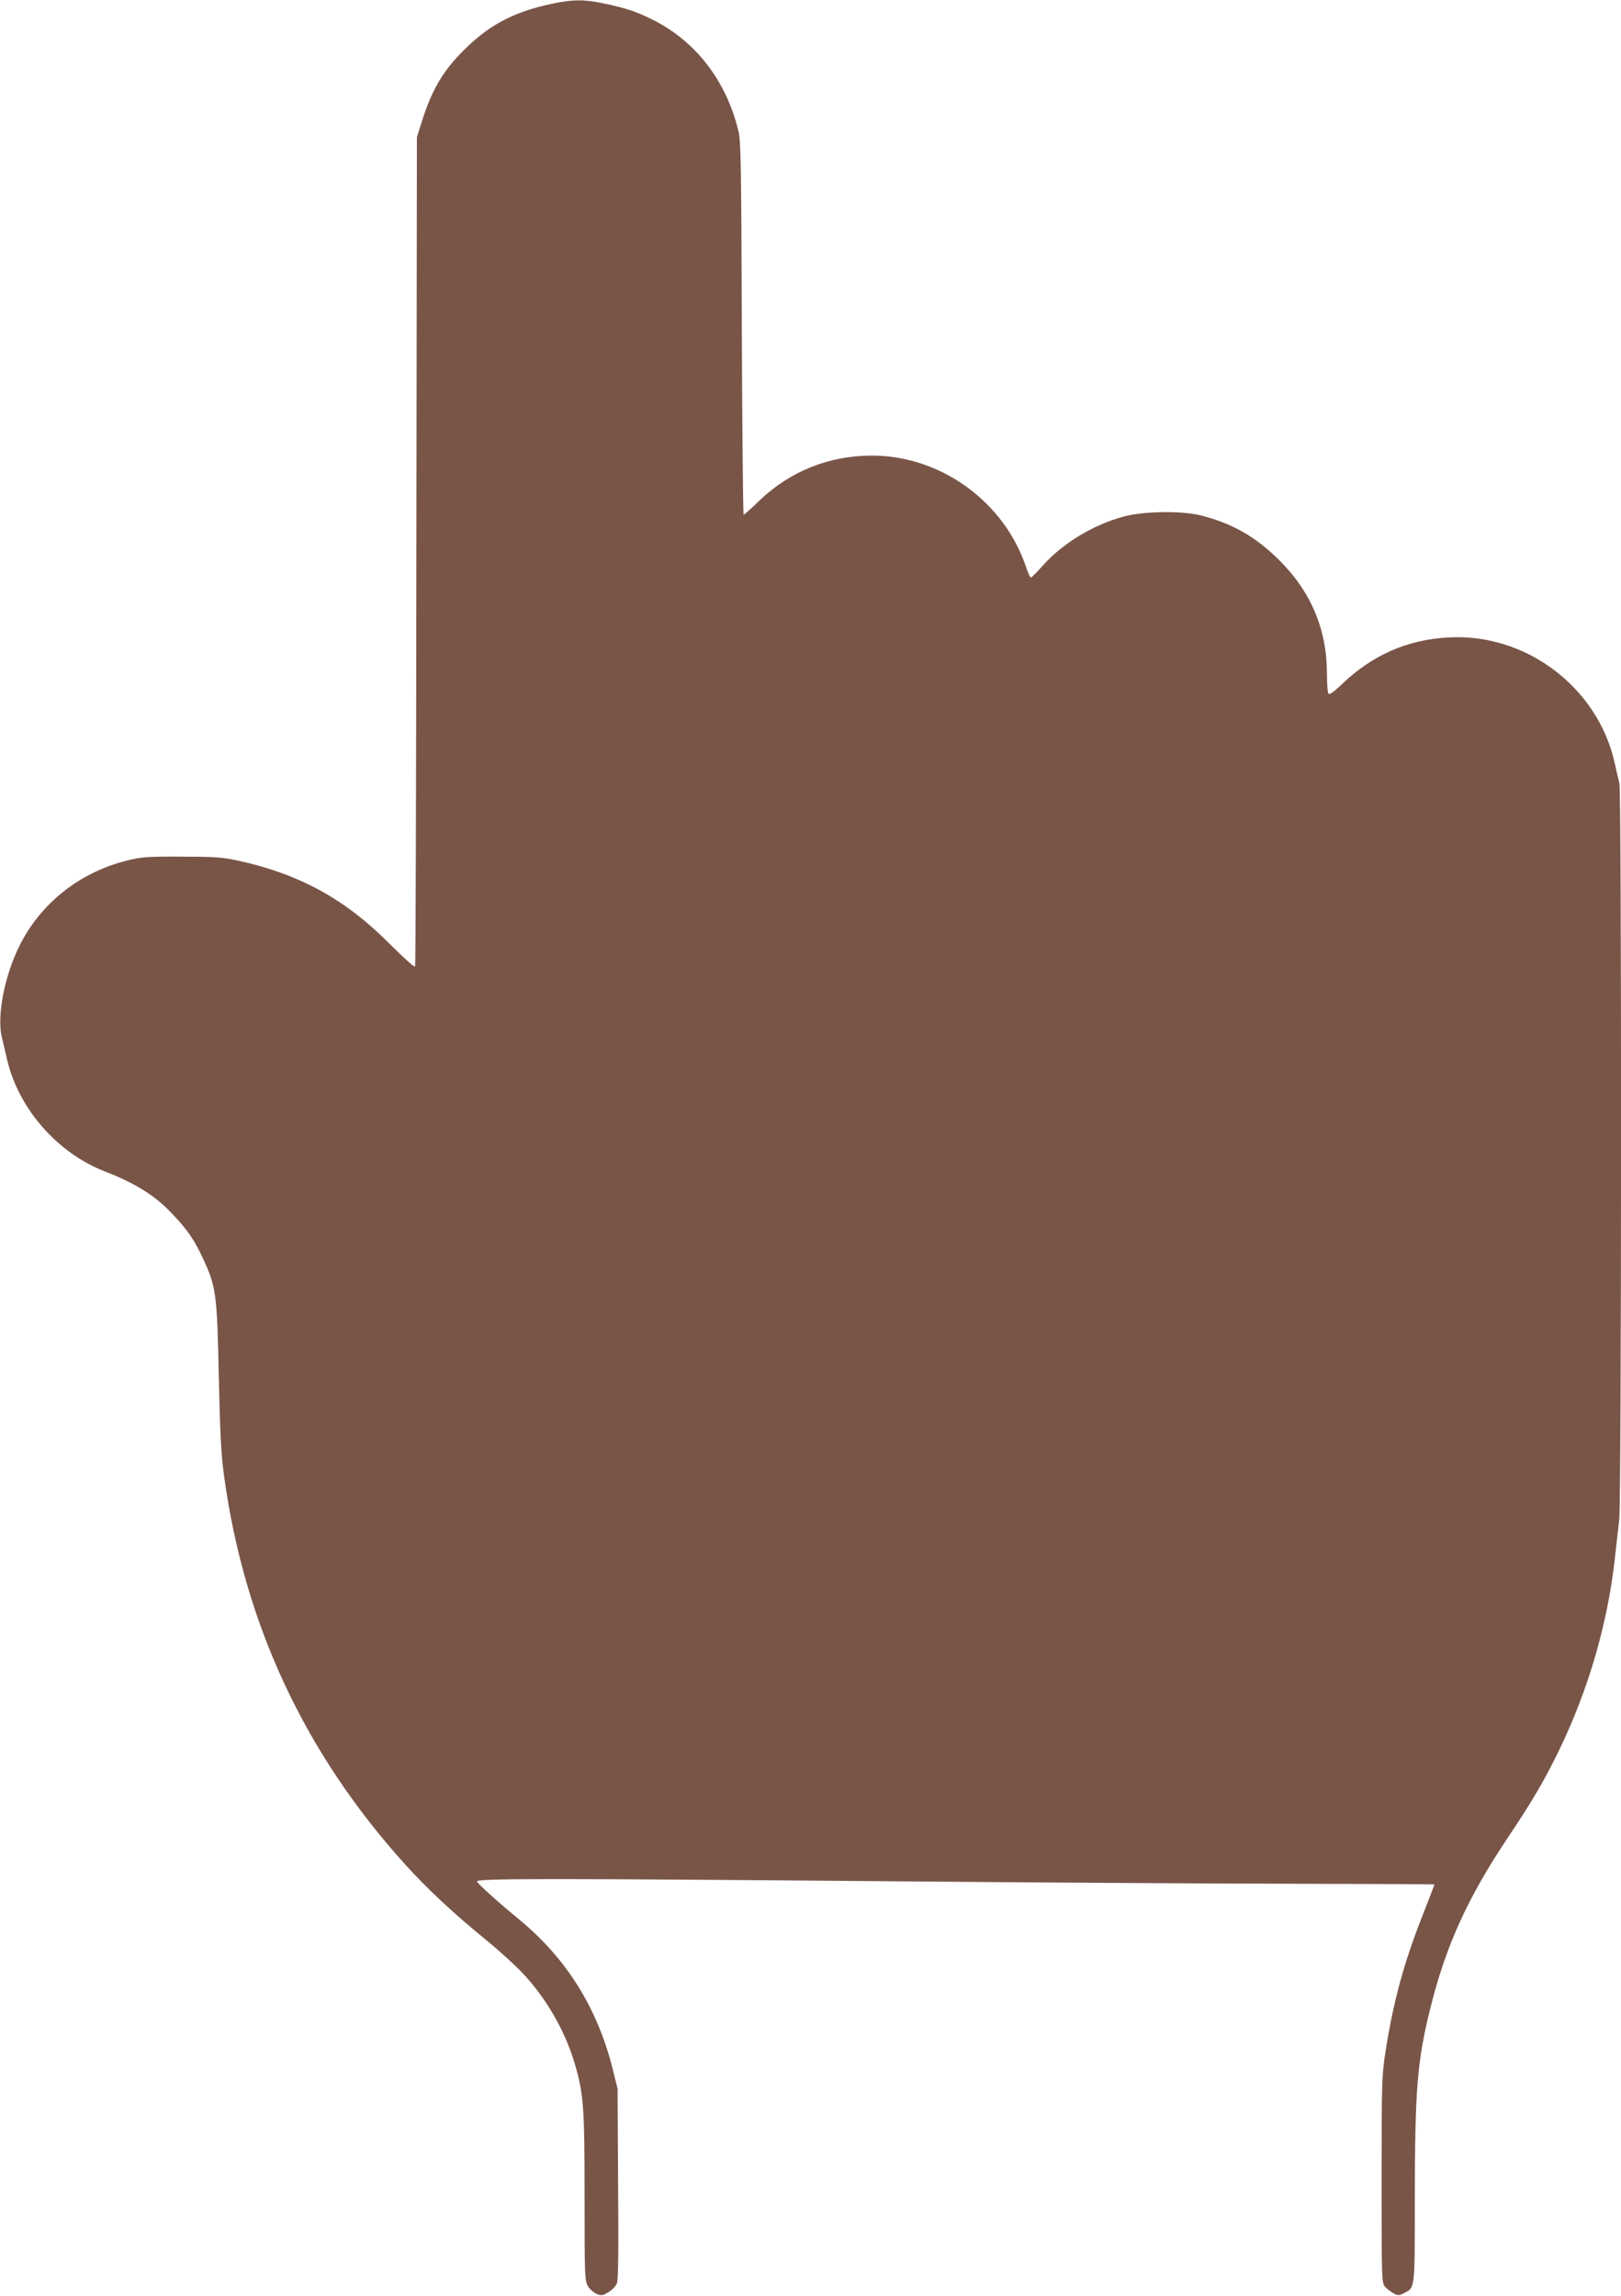 <?xml version="1.0" standalone="no"?>
<!DOCTYPE svg PUBLIC "-//W3C//DTD SVG 20010904//EN"
 "http://www.w3.org/TR/2001/REC-SVG-20010904/DTD/svg10.dtd">
<svg version="1.0" xmlns="http://www.w3.org/2000/svg"
 width="904pt" height="1280pt" viewBox="0 0 904 1280"
 preserveAspectRatio="xMidYMid meet">
<g transform="translate(0,1280) scale(0.1,-0.1)"
fill="#795548" stroke="none">
<path d="M3078 12779 c-200 -42 -335 -110 -468 -236 -133 -126 -199 -234 -258
-422 l-27 -86 -3 -2305 c-1 -1268 -4 -2311 -7 -2318 -3 -7 -61 45 -142 126
-249 250 -503 389 -846 464 -88 19 -133 22 -317 22 -189 1 -226 -2 -303 -22
-263 -66 -479 -237 -597 -472 -85 -170 -128 -393 -100 -512 6 -24 19 -81 30
-128 65 -273 281 -519 545 -621 174 -68 283 -136 382 -243 79 -84 116 -138
164 -240 74 -159 80 -200 89 -656 7 -316 13 -438 29 -555 112 -825 448 -1547
1009 -2168 122 -135 270 -274 452 -422 69 -56 159 -138 200 -181 135 -141 242
-327 296 -512 49 -168 54 -241 54 -742 0 -437 1 -467 19 -496 10 -17 32 -36
48 -43 26 -11 35 -9 65 9 20 11 41 33 48 49 8 20 10 170 7 557 l-3 529 -26
105 c-85 343 -257 619 -521 837 -120 99 -228 196 -237 213 -9 18 356 18 2375
1 671 -6 1613 -12 2093 -13 479 -1 872 -3 872 -4 0 -2 -29 -76 -64 -166 -106
-268 -164 -480 -208 -758 -22 -138 -23 -171 -23 -721 0 -563 0 -577 20 -599
11 -12 32 -28 47 -36 24 -13 32 -13 57 1 63 32 61 14 61 525 1 609 13 766 85
1057 87 353 208 620 434 958 139 207 207 324 291 498 160 334 264 692 305
1052 8 77 20 176 25 220 13 106 14 4051 1 4108 -6 23 -18 76 -27 117 -96 421
-497 722 -929 696 -228 -13 -421 -98 -591 -260 -47 -45 -71 -61 -76 -53 -4 7
-8 56 -8 110 0 249 -89 459 -269 637 -132 130 -261 203 -437 247 -105 26 -314
23 -424 -6 -171 -45 -345 -150 -457 -277 -31 -35 -60 -64 -64 -64 -4 0 -15 24
-25 53 -121 369 -478 628 -864 627 -237 -1 -450 -86 -621 -247 -47 -46 -89
-83 -92 -83 -3 0 -8 467 -10 1038 -3 905 -5 1045 -19 1102 -68 280 -238 500
-478 620 -91 45 -146 64 -269 90 -112 24 -176 24 -293 -1z"/>
</g>
</svg>
